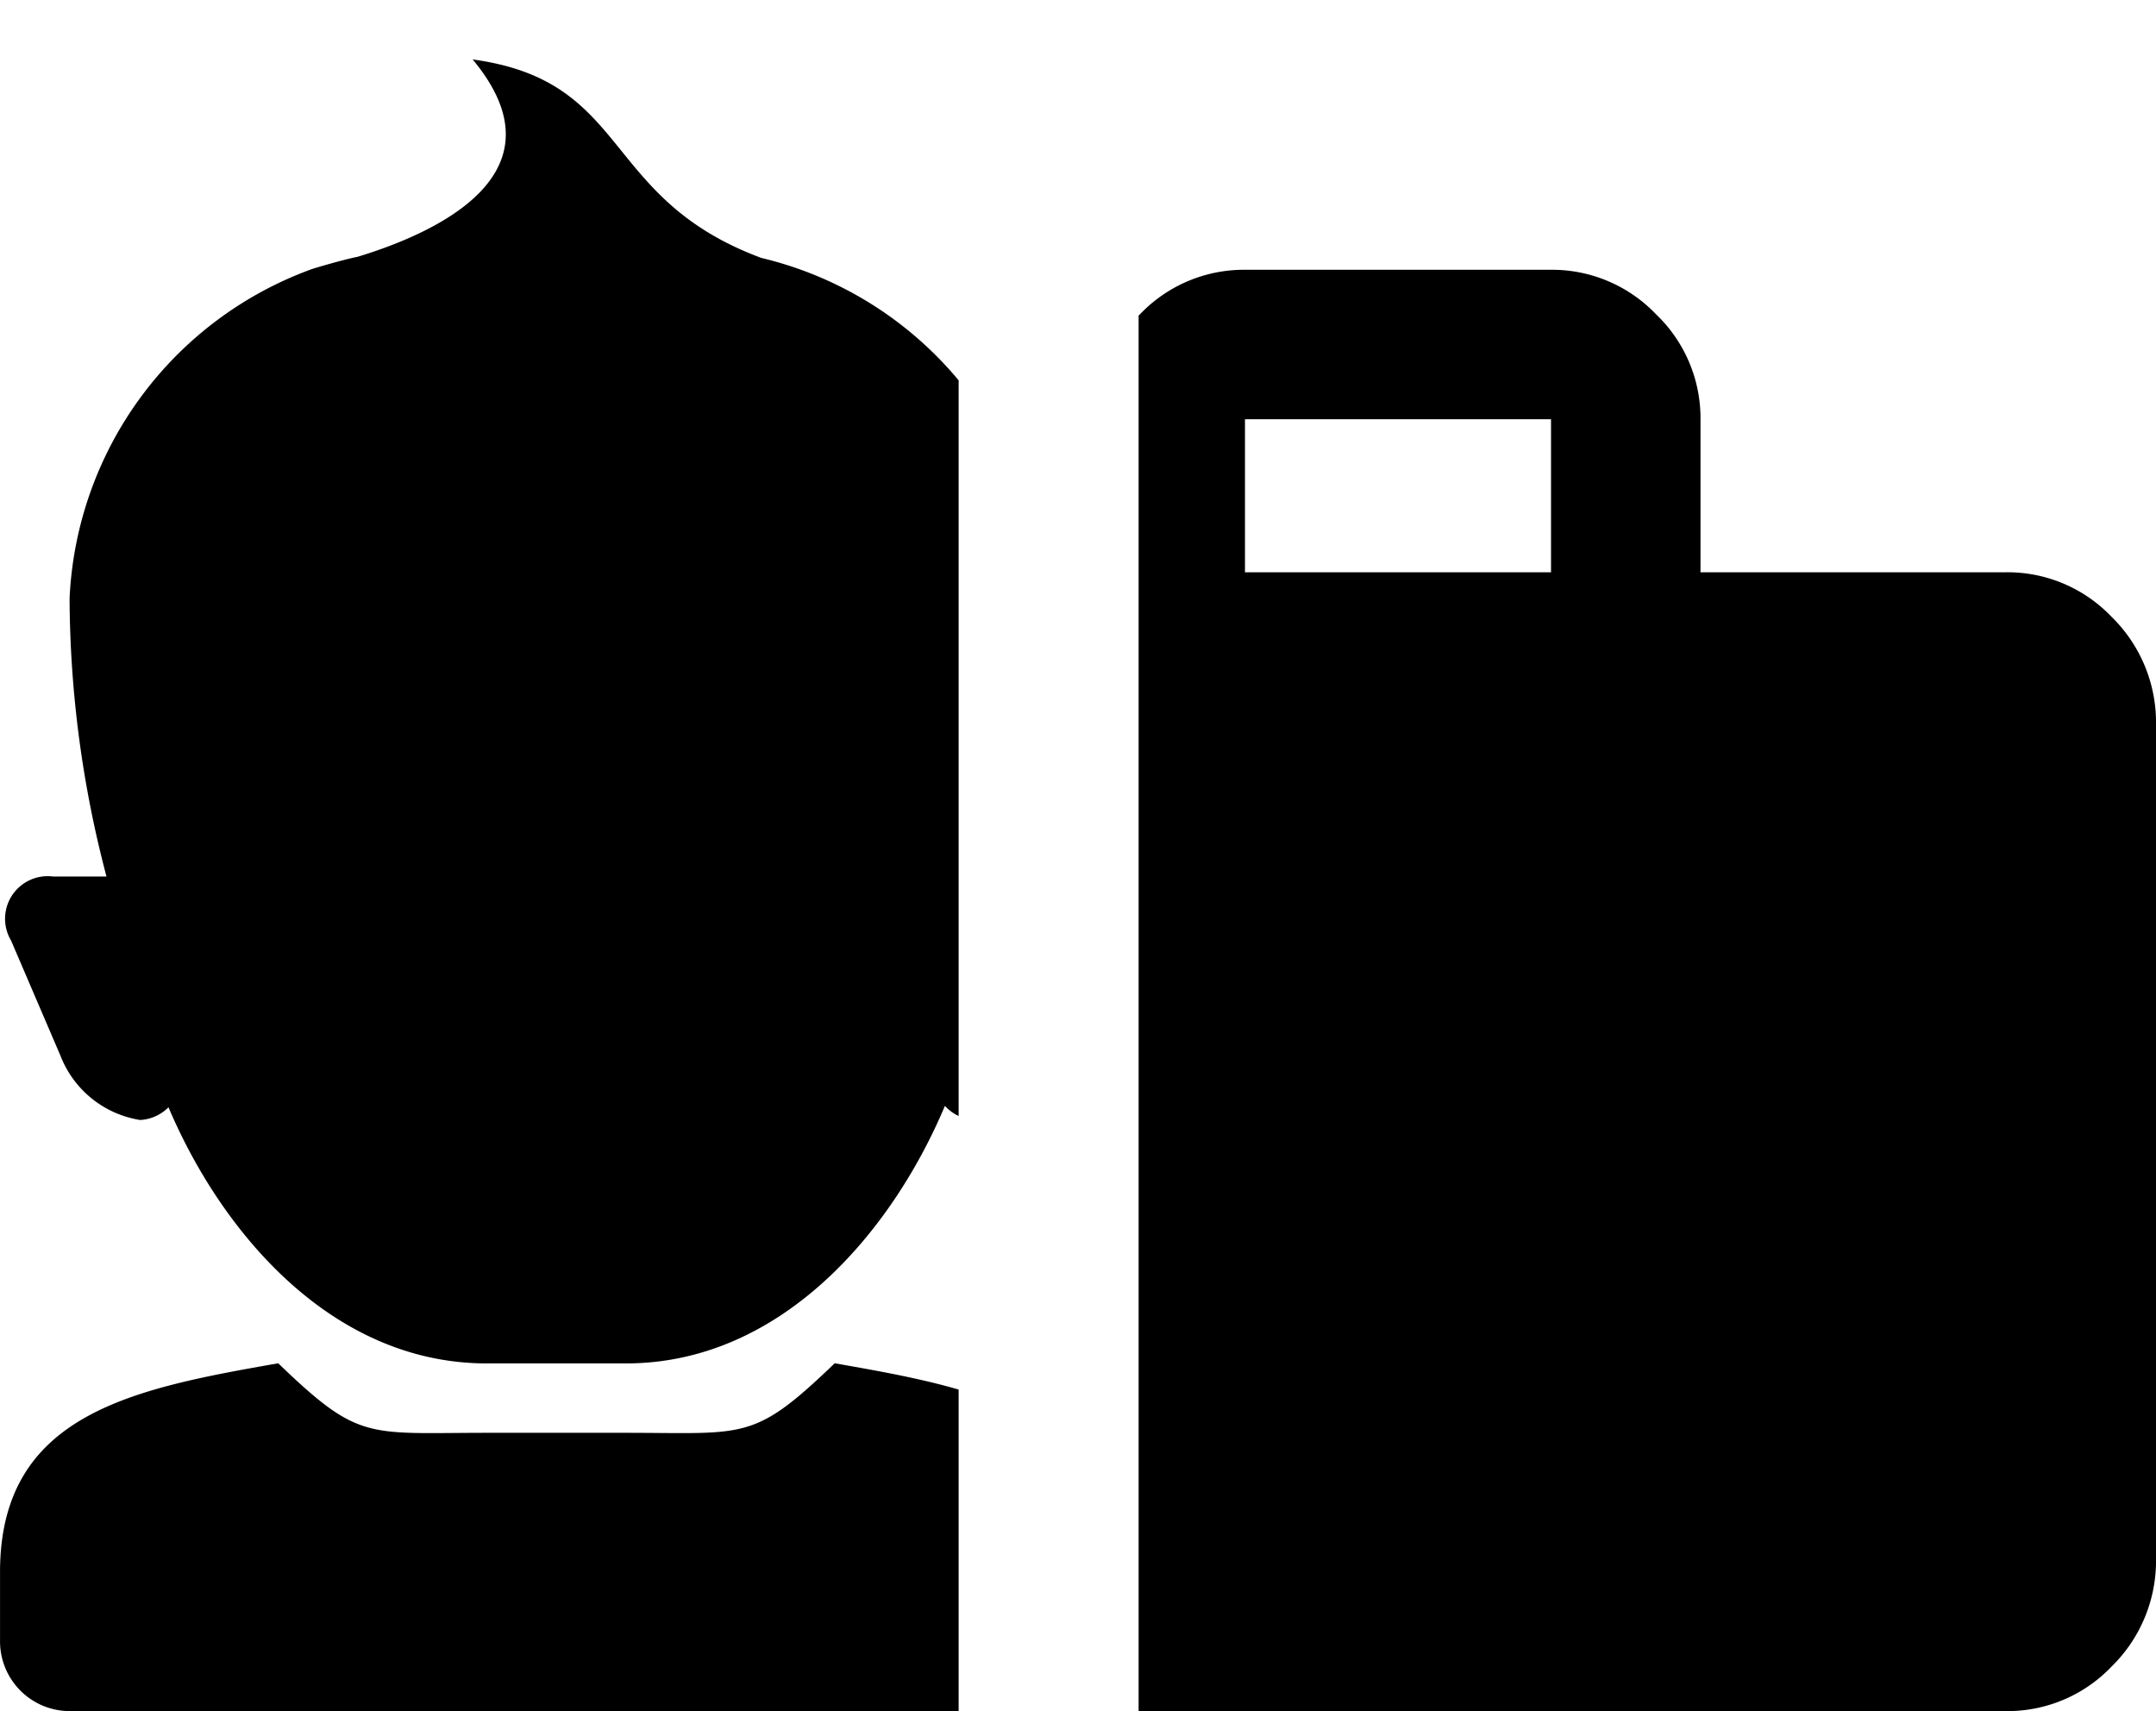 <?xml version="1.0" encoding="UTF-8"?>
<svg xmlns="http://www.w3.org/2000/svg" xmlns:xlink="http://www.w3.org/1999/xlink" width="63" height="50" viewBox="0 0 63 50">
  <defs>
    <clipPath id="clip-path">
      <path id="Pfad_2704" data-name="Pfad 2704" d="M-11495-23251h28.012v50.135H-11495Z" transform="translate(11495 23251)" fill="none" stroke="#707070" stroke-width="1"></path>
    </clipPath>
    <clipPath id="clip-path-2">
      <path id="Pfad_2706" data-name="Pfad 2706" d="M-11448.02-23200.867h-29.729V-23251h29.729Z" transform="translate(11495.001 23251.002)" fill="none" stroke="#707070" stroke-width="1"></path>
    </clipPath>
    <clipPath id="clip-icon-benefit-cust-family-and-work-alt">
      <rect width="63" height="50"></rect>
    </clipPath>
  </defs>
  <g id="icon-benefit-cust-family-and-work-alt" clip-path="url(#clip-icon-benefit-cust-family-and-work-alt)">
    <g id="Gruppe_maskieren_1" data-name="Gruppe maskieren 1" clip-path="url(#clip-path)">
      <g id="Gruppe_5004" data-name="Gruppe 5004" transform="translate(-18.28 0.477)">
        <g id="Gruppe_317" data-name="Gruppe 317" transform="translate(18.281 1.258)">
          <path id="Pfad_303" data-name="Pfad 303" d="M48.516,56.451v2.032a2.038,2.038,0,0,1-2.032,2.032H18.032A2.038,2.038,0,0,1,16,58.483V56.451c0-4.629,3.894-5.355,8.129-6.1,2.374,2.288,2.589,2.032,6.1,2.032H34.29c3.506,0,3.721.256,6.1-2.032,4.235.742,8.129,1.467,8.129,6.1M17.77,41.374a3,3,0,0,0,2.325,1.868,1.261,1.261,0,0,0,.827-.372c1.577,3.717,4.816,7.485,9.3,7.485H34.29c4.5,0,7.749-3.794,9.32-7.525a1.271,1.271,0,0,0,.872.413,3,3,0,0,0,2.325-1.868L48.253,38a1.244,1.244,0,0,0-1.232-1.868H45.4A32.388,32.388,0,0,0,46.483,28a10.735,10.735,0,0,0-8.237-9.948c-4.721-1.754-3.786-5.168-8.436-5.8C32.6,15.6,28.7,17.335,26.448,18.019c-.435.085-1.378.366-1.366.37A10.762,10.762,0,0,0,18.032,28a32.3,32.3,0,0,0,1.079,8.129H17.555A1.244,1.244,0,0,0,16.323,38Z" transform="translate(-16 -12.25)"></path>
        </g>
      </g>
    </g>
    <g id="Gruppe_maskieren_2" data-name="Gruppe maskieren 2" transform="translate(16.019)" clip-path="url(#clip-path-2)">
      <path id="Pfad_2707" data-name="Pfad 2707" d="M60.679,8.839V4.368h8.943V8.839Zm0-8.839a4.2,4.2,0,0,0-3.068,1.3,4.2,4.2,0,0,0-1.3,3.068V8.839H47.368a4.2,4.2,0,0,0-3.068,1.3A4.316,4.316,0,0,0,43,13.311V37.645a4.316,4.316,0,0,0,1.3,3.172,4.2,4.2,0,0,0,3.068,1.3H82.933A4.2,4.2,0,0,0,86,40.817a4.316,4.316,0,0,0,1.3-3.172V13.311A4.316,4.316,0,0,0,86,10.139a4.2,4.2,0,0,0-3.068-1.3H73.99V4.368A4.2,4.2,0,0,0,72.69,1.3,4.2,4.2,0,0,0,69.622,0Z" transform="translate(-40.319 7.883)"></path>
    </g>
  </g>
</svg>
